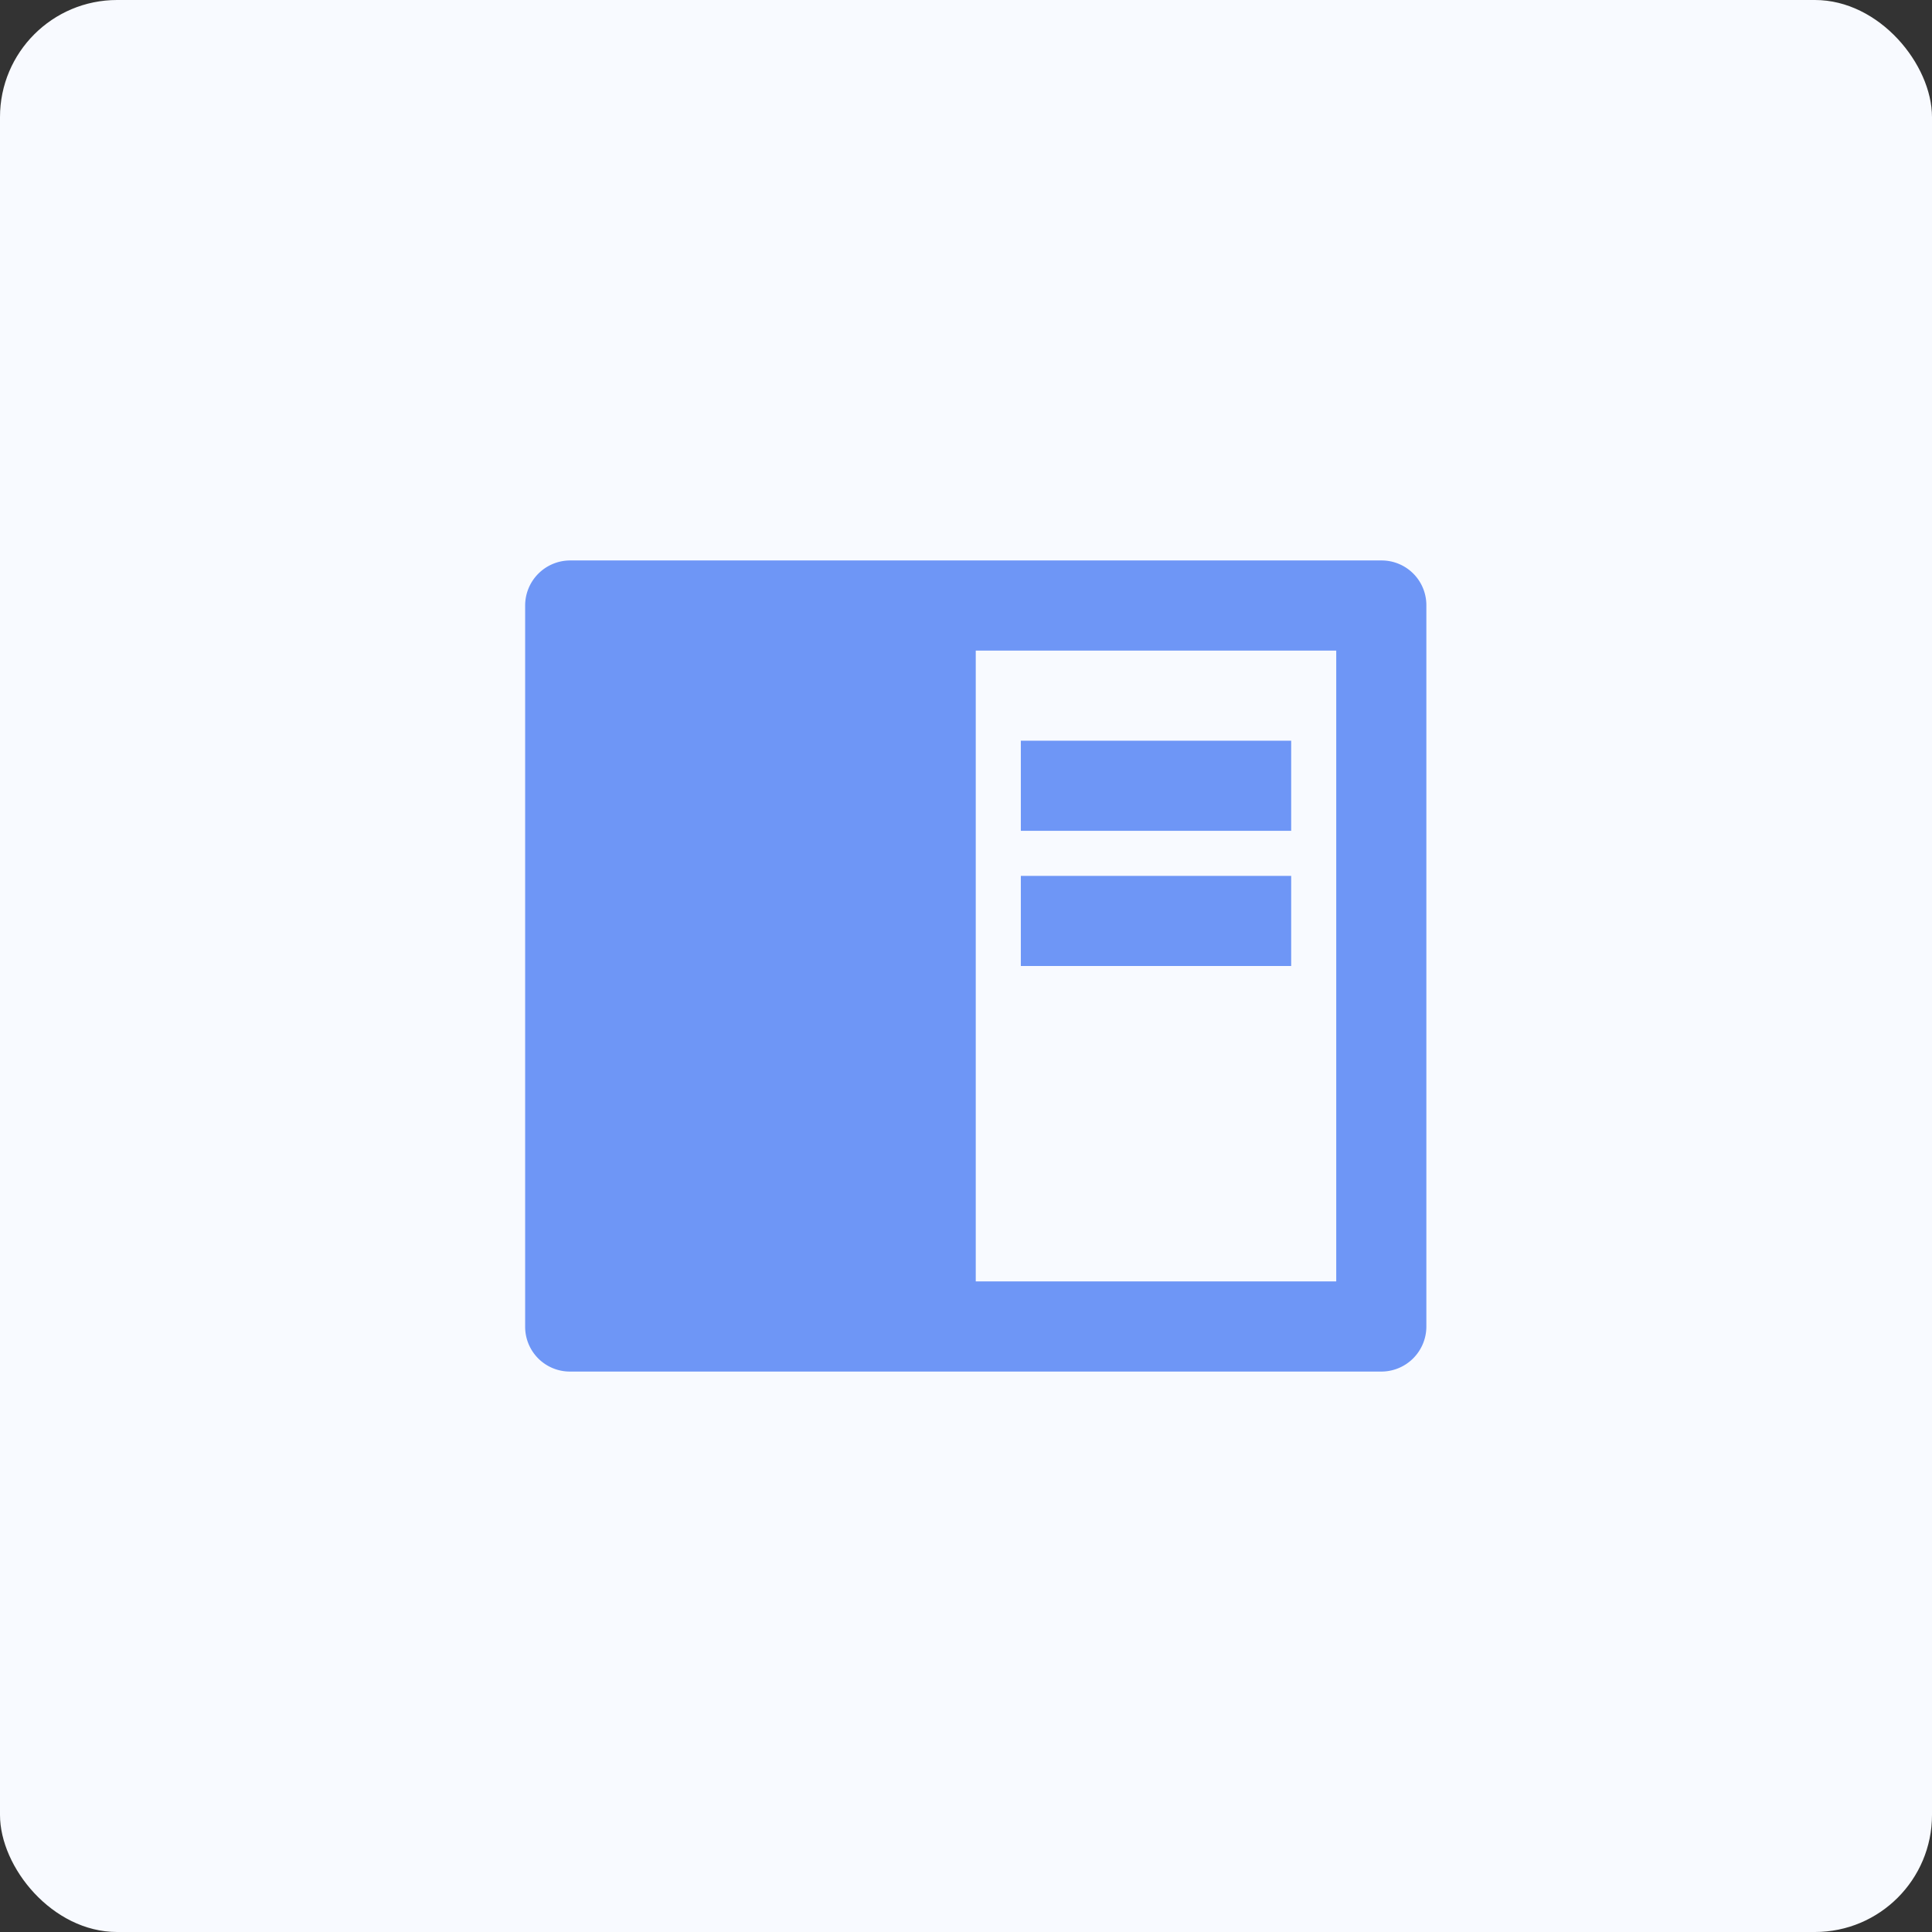 <svg xmlns="http://www.w3.org/2000/svg" width="99" height="99" viewBox="0 0 99 99">
  <rect x="0" y="0" width="99" height="99" fill="#333333" stroke="none"/>
  <g id="Group_377" data-name="Group 377" transform="translate(-155 -1915)">
    <rect id="Rectangle_270" data-name="Rectangle 270" width="99" height="99" rx="6" transform="translate(155 1915)" fill="#f8faff"/>
    <path id="Path_1983" data-name="Path 1983" d="M2,5.294A2.309,2.309,0,0,1,4.29,3h41.6a2.292,2.292,0,0,1,2.29,2.294V42.269a2.309,2.309,0,0,1-2.29,2.294H4.29A2.292,2.292,0,0,1,2,42.269ZM25.09,7.618V39.944H43.562V7.618ZM27.4,12.236H41.253v4.618H27.4Zm0,6.927H41.253v4.618H27.4Z" transform="translate(179.91 1940.719)" fill="#6e96f6"/>
  </g>
</svg>
